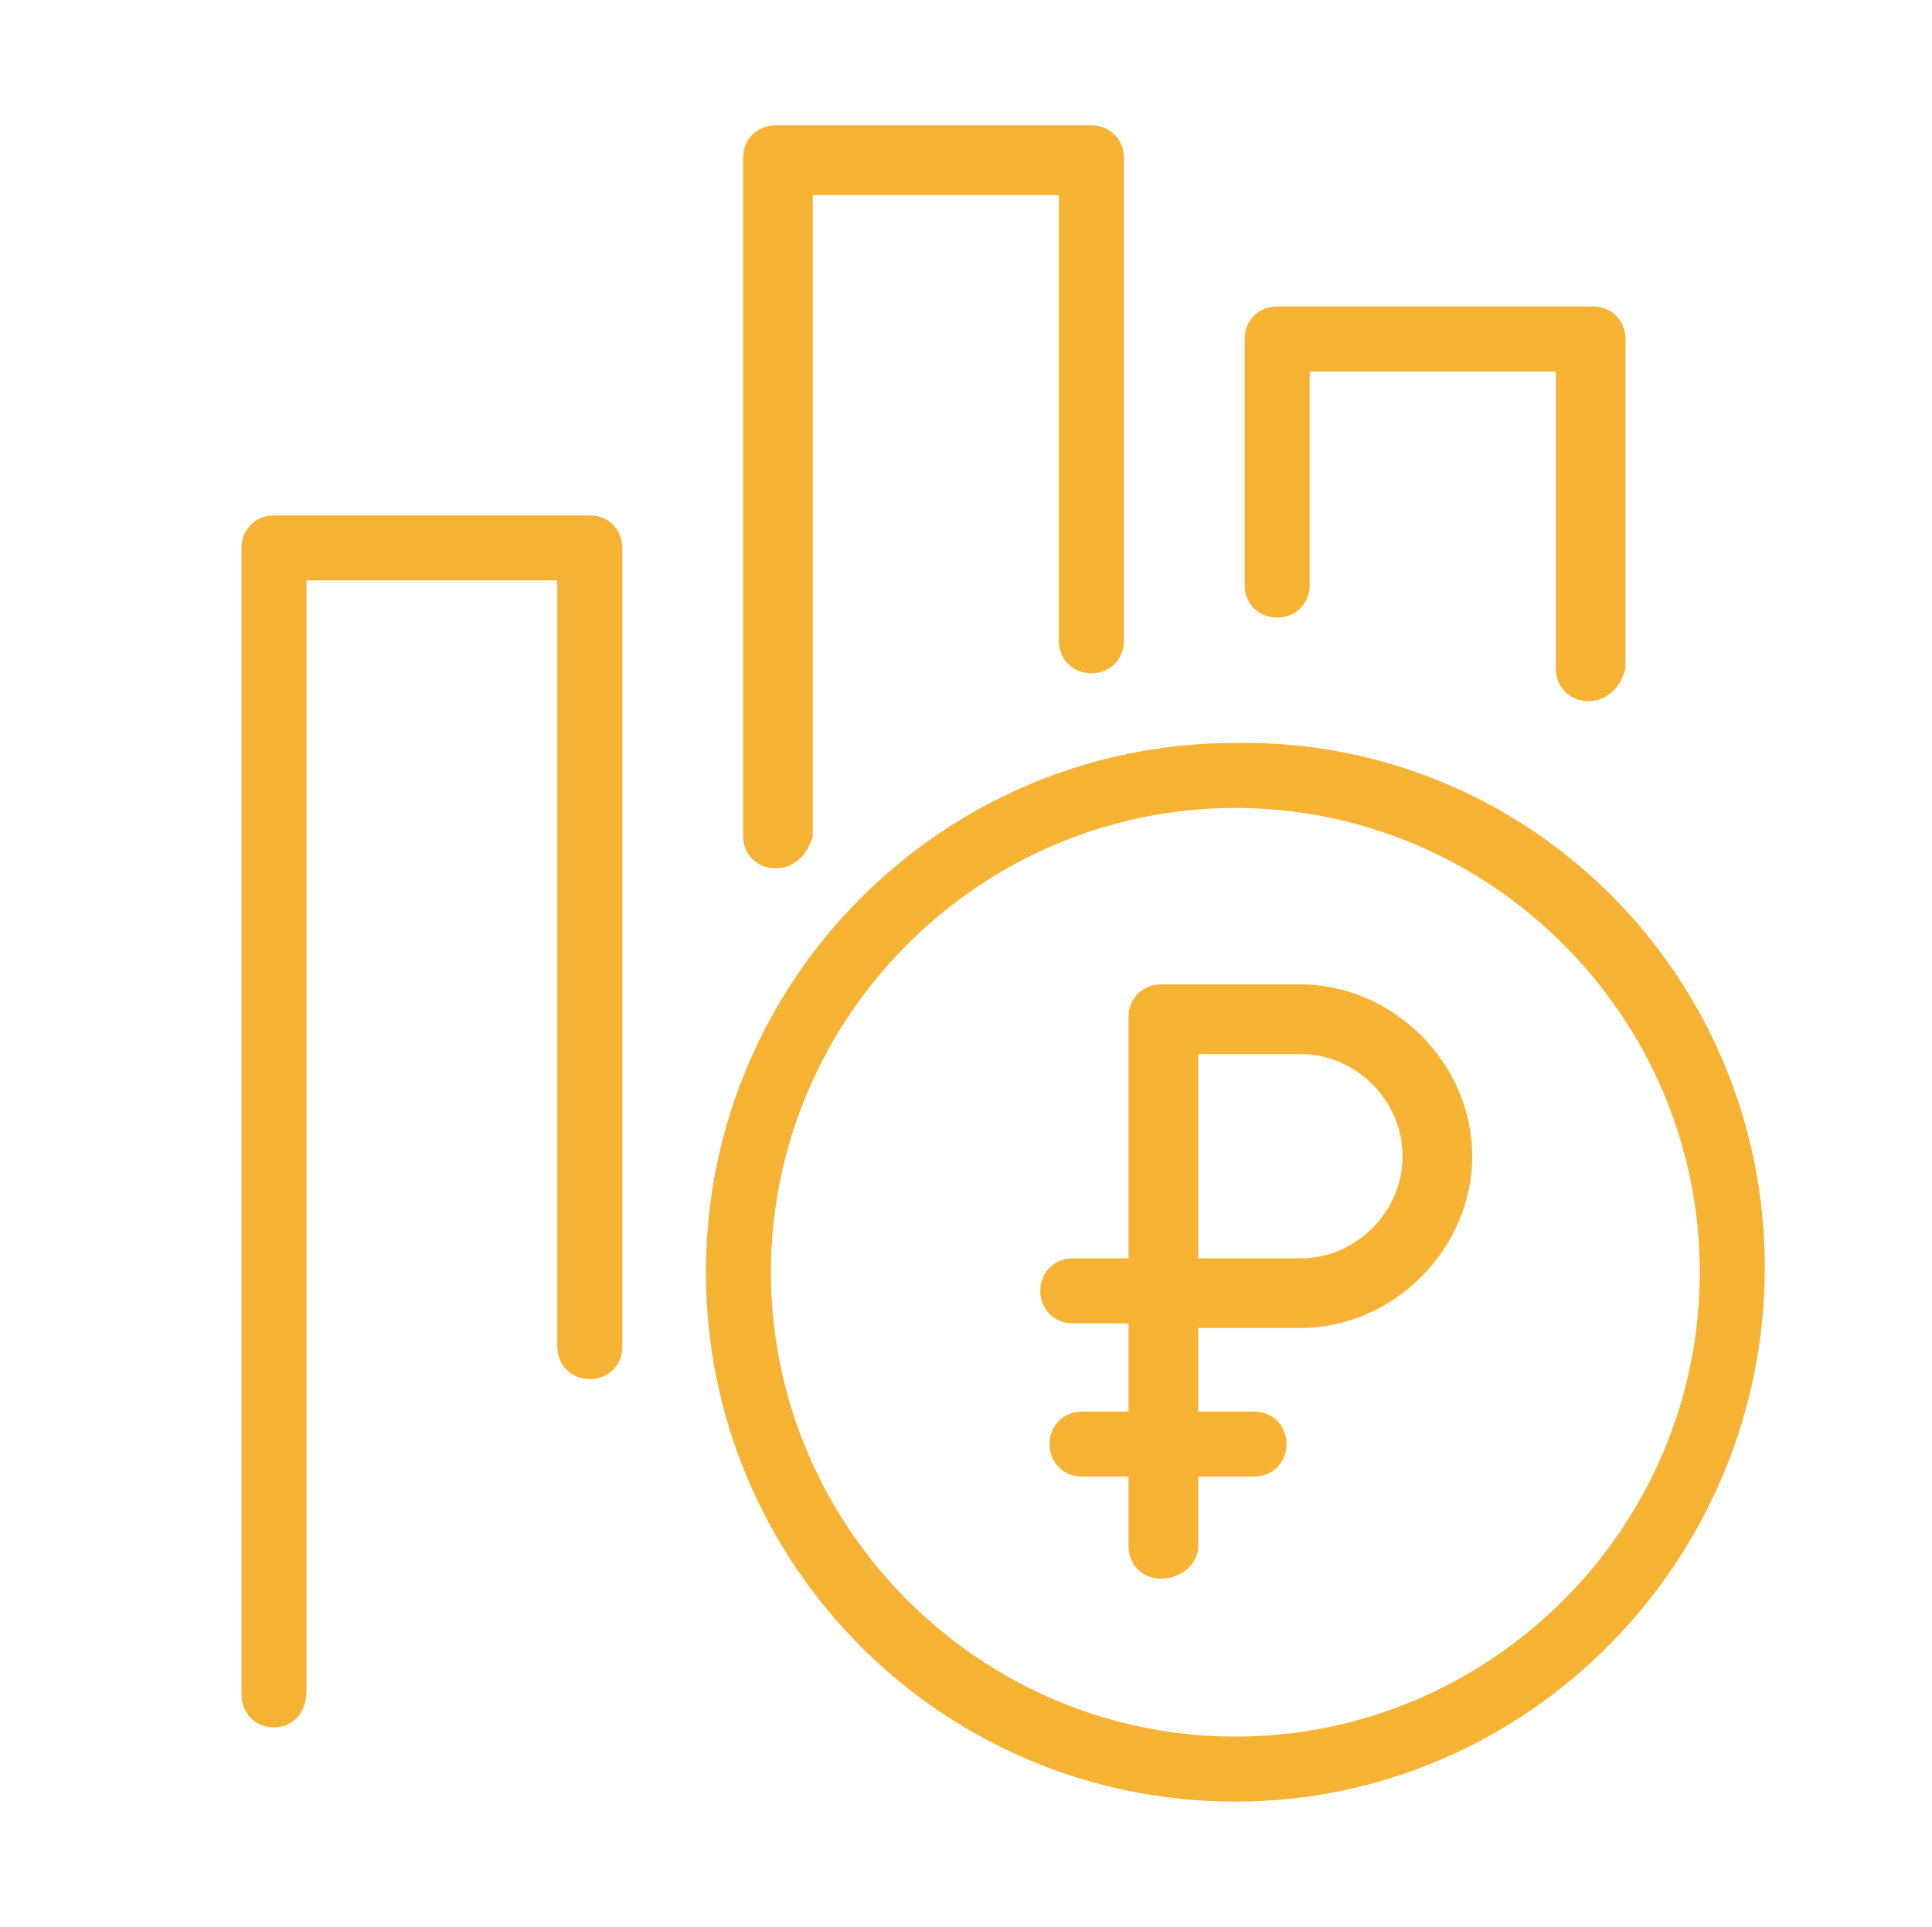 <?xml version="1.0" encoding="UTF-8"?> <!-- Generator: Adobe Illustrator 24.0.0, SVG Export Plug-In . SVG Version: 6.00 Build 0) --> <svg xmlns="http://www.w3.org/2000/svg" xmlns:xlink="http://www.w3.org/1999/xlink" id="Слой_1" x="0px" y="0px" viewBox="0 0 41.6 41.5" style="enable-background:new 0 0 41.6 41.5;" xml:space="preserve"> <style type="text/css"> .st0{fill:#F5B233;} </style> <path class="st0" d="M26.6,38.8c-6.3,0-11.4-5.1-11.4-11.4S20.3,16,26.6,16C32.9,15.9,38,21,38,27.3S32.9,38.8,26.6,38.8z M26.6,17.4c-5.5,0-10,4.5-10,10s4.5,10,10,10s10-4.5,10-10S32.1,17.4,26.6,17.4z"></path> <path class="st0" d="M25,34c-0.4,0-0.7-0.3-0.7-0.7v-0.1c0-1.6,0-3.1,0-4.7h-1.2c-0.4,0-0.7-0.3-0.7-0.7s0.3-0.7,0.7-0.7h1.2 c0-1.1,0-2.2,0-3.3c0-0.6,0-1.2,0-1.9c0-0.4,0.3-0.7,0.7-0.7h3c2,0,3.7,1.7,3.7,3.7S30,28.6,28,28.6h-2.2c0,1.6,0,3.1,0,4.7 C25.8,33.7,25.4,34,25,34z M25.8,27.1H28c1.2,0,2.2-1,2.2-2.2s-1-2.2-2.2-2.2h-2.2c0,0.4,0,0.7,0,1.1C25.8,24.9,25.8,26,25.8,27.1z"></path> <path class="st0" d="M27,31.8h-3.7c-0.4,0-0.7-0.3-0.7-0.7s0.3-0.7,0.7-0.7H27c0.4,0,0.7,0.3,0.7,0.7S27.4,31.8,27,31.8z"></path> <path class="st0" d="M5.9,37.2c-0.4,0-0.7-0.3-0.7-0.7V11.8c0-0.4,0.3-0.7,0.7-0.7h6.8c0.4,0,0.7,0.3,0.7,0.7V29 c0,0.4-0.3,0.7-0.7,0.7S12,29.4,12,29V12.5H6.6v23.9C6.6,36.9,6.3,37.2,5.9,37.2z"></path> <path class="st0" d="M16.7,18.7c-0.4,0-0.7-0.3-0.7-0.7V3.4c0-0.4,0.3-0.7,0.7-0.7h6.8c0.4,0,0.7,0.3,0.7,0.7v10.4 c0,0.4-0.3,0.7-0.7,0.7s-0.7-0.3-0.7-0.7V4.2h-5.3V18C17.4,18.4,17.1,18.7,16.7,18.7z"></path> <path class="st0" d="M34.2,15.1c-0.4,0-0.7-0.3-0.7-0.7V8h-5.3v4.6c0,0.4-0.3,0.7-0.7,0.7s-0.7-0.3-0.7-0.7V7.3 c0-0.4,0.3-0.7,0.7-0.7h6.8c0.4,0,0.7,0.3,0.7,0.7v7.1C34.9,14.8,34.6,15.1,34.2,15.1z"></path> </svg> 